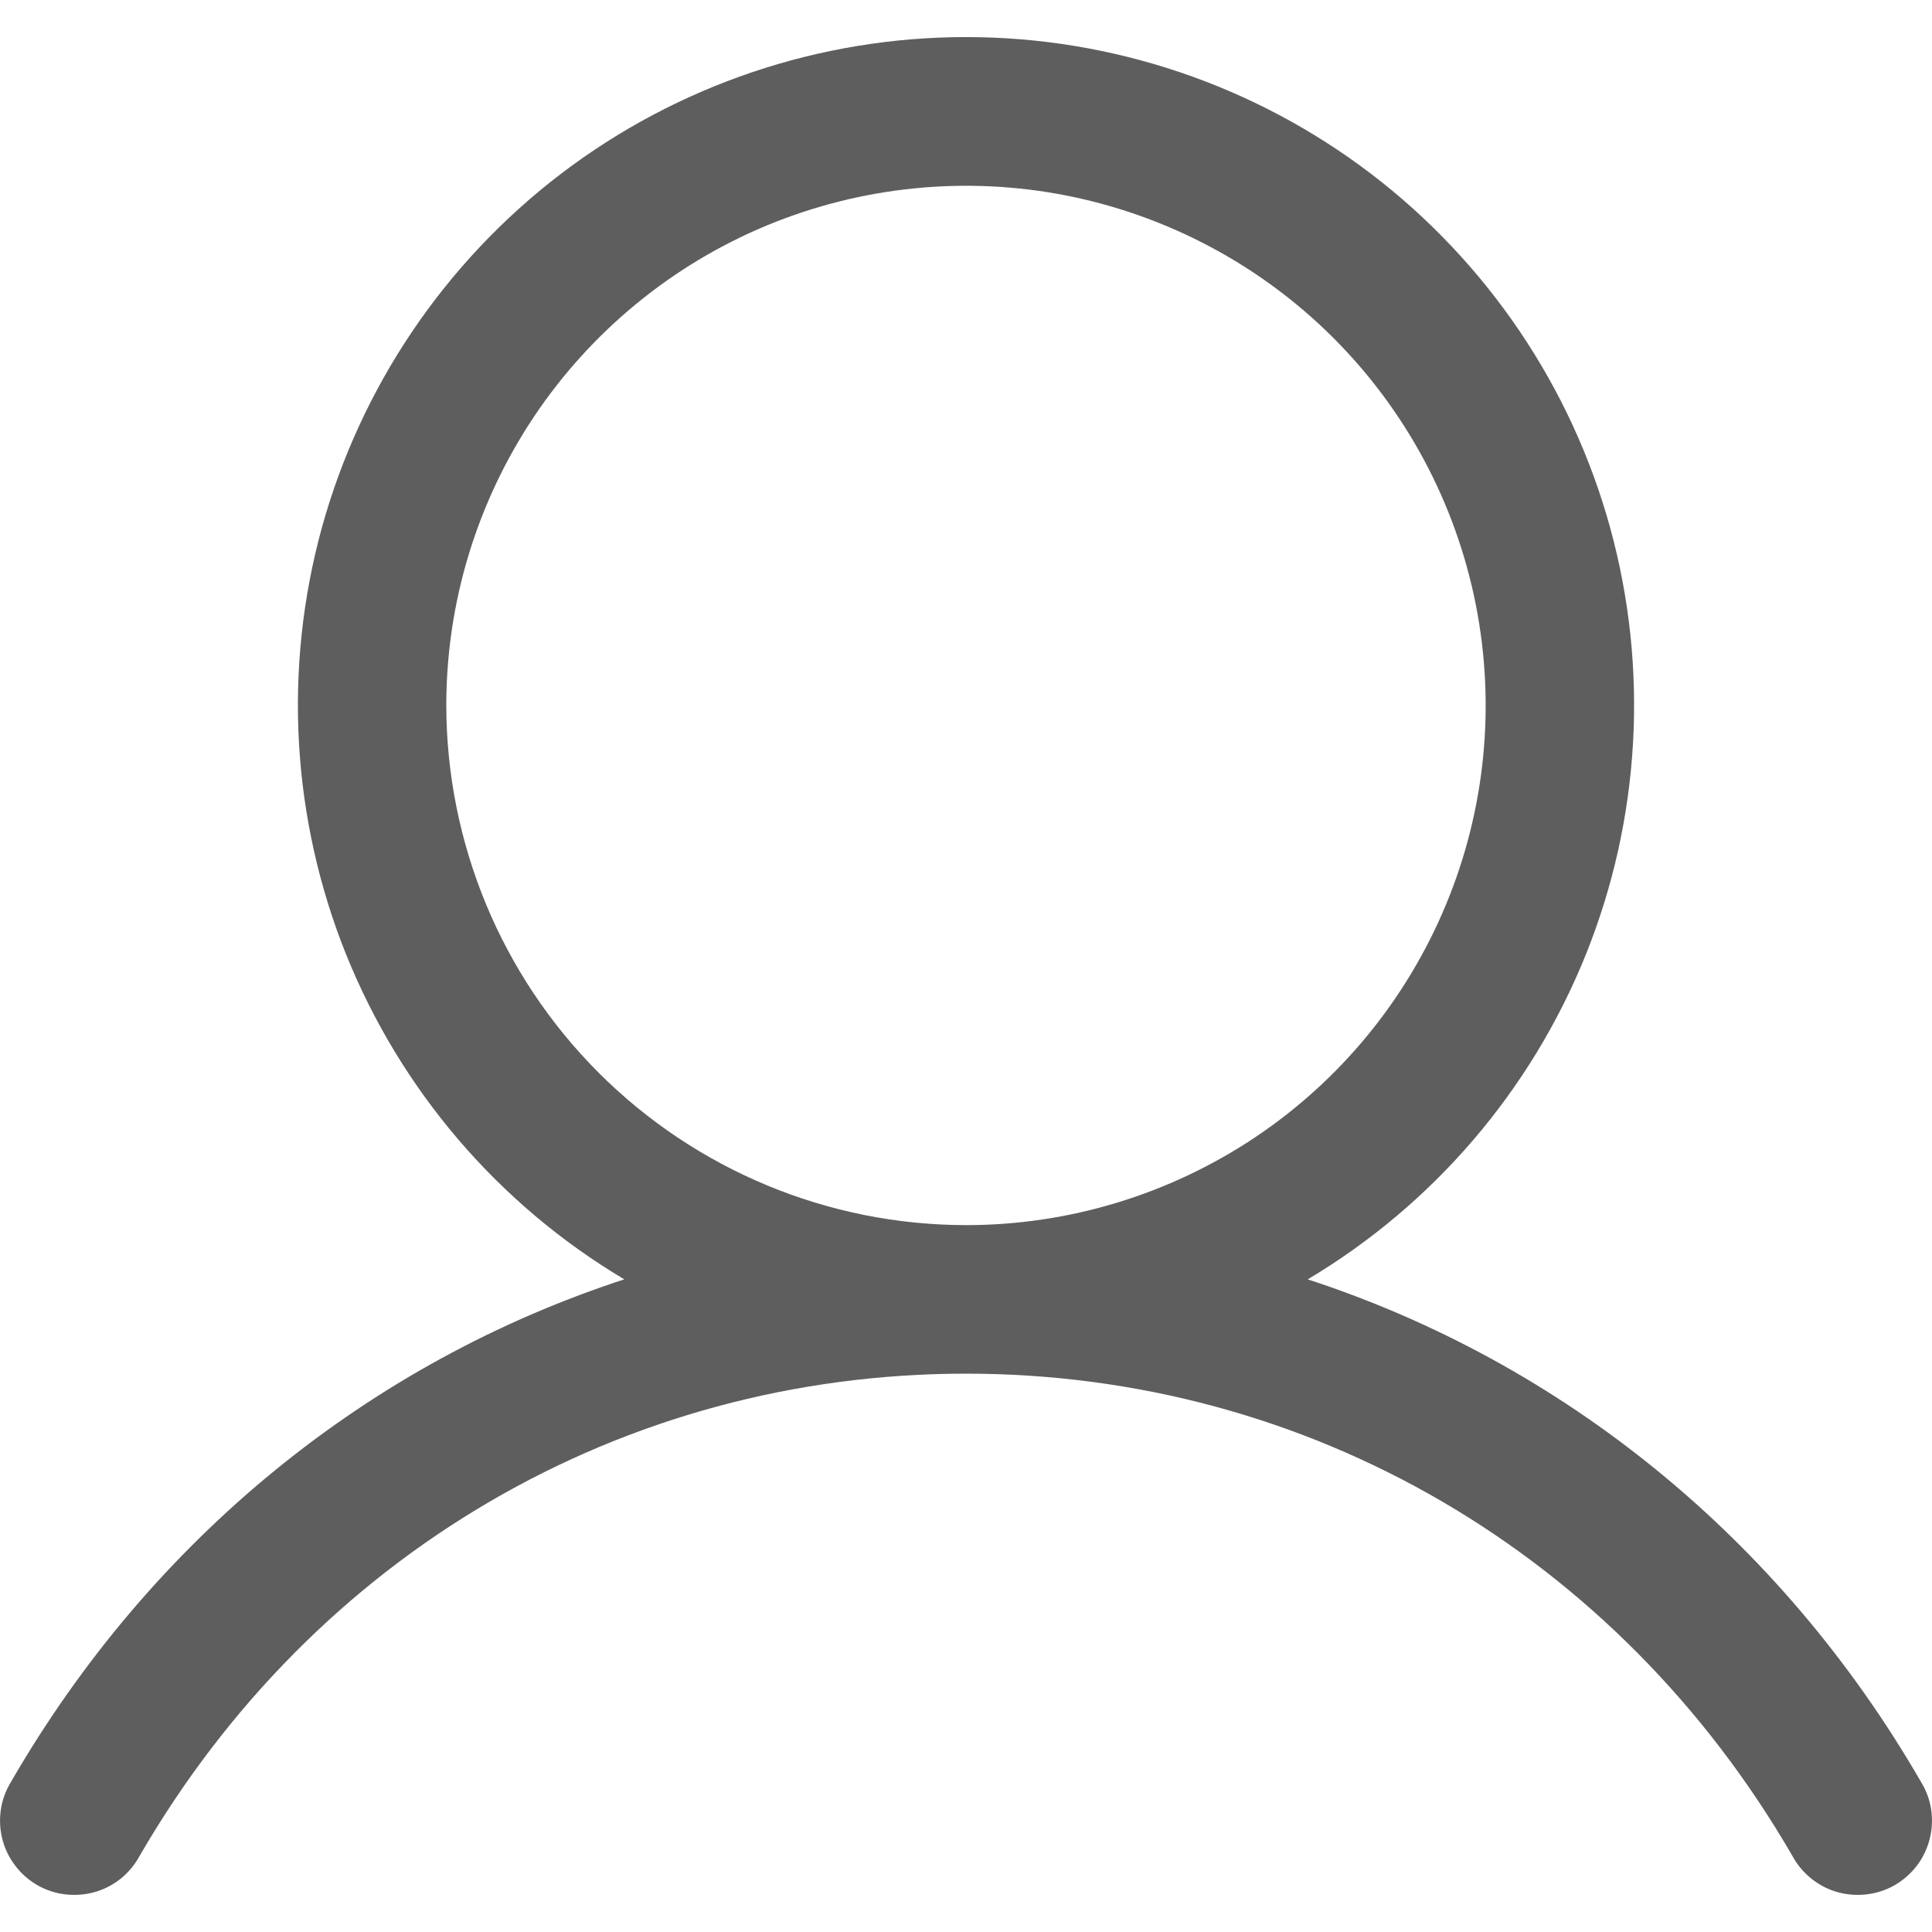 <svg width="16" height="16" viewBox="0 0 16 16" fill="none" xmlns="http://www.w3.org/2000/svg">
<path d="M15.909 14.757C14.739 12.733 12.935 11.283 10.83 10.595C11.871 9.975 12.68 9.03 13.133 7.906C13.585 6.782 13.656 5.541 13.335 4.372C13.014 3.204 12.317 2.174 11.354 1.439C10.39 0.705 9.212 0.307 8 0.307C6.788 0.307 5.61 0.705 4.646 1.439C3.683 2.174 2.987 3.204 2.665 4.372C2.344 5.541 2.415 6.782 2.867 7.906C3.32 9.03 4.128 9.975 5.17 10.595C3.065 11.282 1.261 12.733 0.091 14.757C0.048 14.827 0.019 14.905 0.007 14.986C-0.005 15.067 -0.001 15.15 0.019 15.229C0.039 15.309 0.075 15.384 0.125 15.449C0.174 15.515 0.236 15.569 0.307 15.611C0.378 15.652 0.457 15.678 0.538 15.688C0.62 15.698 0.703 15.692 0.782 15.67C0.861 15.648 0.934 15.61 0.999 15.559C1.063 15.507 1.116 15.444 1.155 15.372C2.603 12.869 5.162 11.376 8 11.376C10.838 11.376 13.397 12.869 14.845 15.372C14.884 15.444 14.937 15.507 15.002 15.559C15.066 15.61 15.139 15.648 15.218 15.67C15.297 15.692 15.38 15.698 15.462 15.688C15.543 15.678 15.622 15.652 15.693 15.611C15.764 15.569 15.826 15.515 15.876 15.449C15.925 15.384 15.961 15.309 15.981 15.229C16.001 15.15 16.005 15.067 15.993 14.986C15.981 14.905 15.952 14.827 15.909 14.757ZM3.696 5.842C3.696 4.991 3.949 4.159 4.422 3.451C4.895 2.744 5.567 2.192 6.353 1.866C7.139 1.541 8.005 1.455 8.84 1.621C9.674 1.788 10.441 2.197 11.043 2.799C11.645 3.401 12.055 4.168 12.221 5.003C12.387 5.838 12.302 6.703 11.976 7.489C11.65 8.276 11.099 8.948 10.391 9.421C9.683 9.893 8.851 10.146 8 10.146C6.859 10.145 5.765 9.691 4.958 8.884C4.151 8.077 3.698 6.983 3.696 5.842Z" fill="#5E5E5E"/>
</svg>
